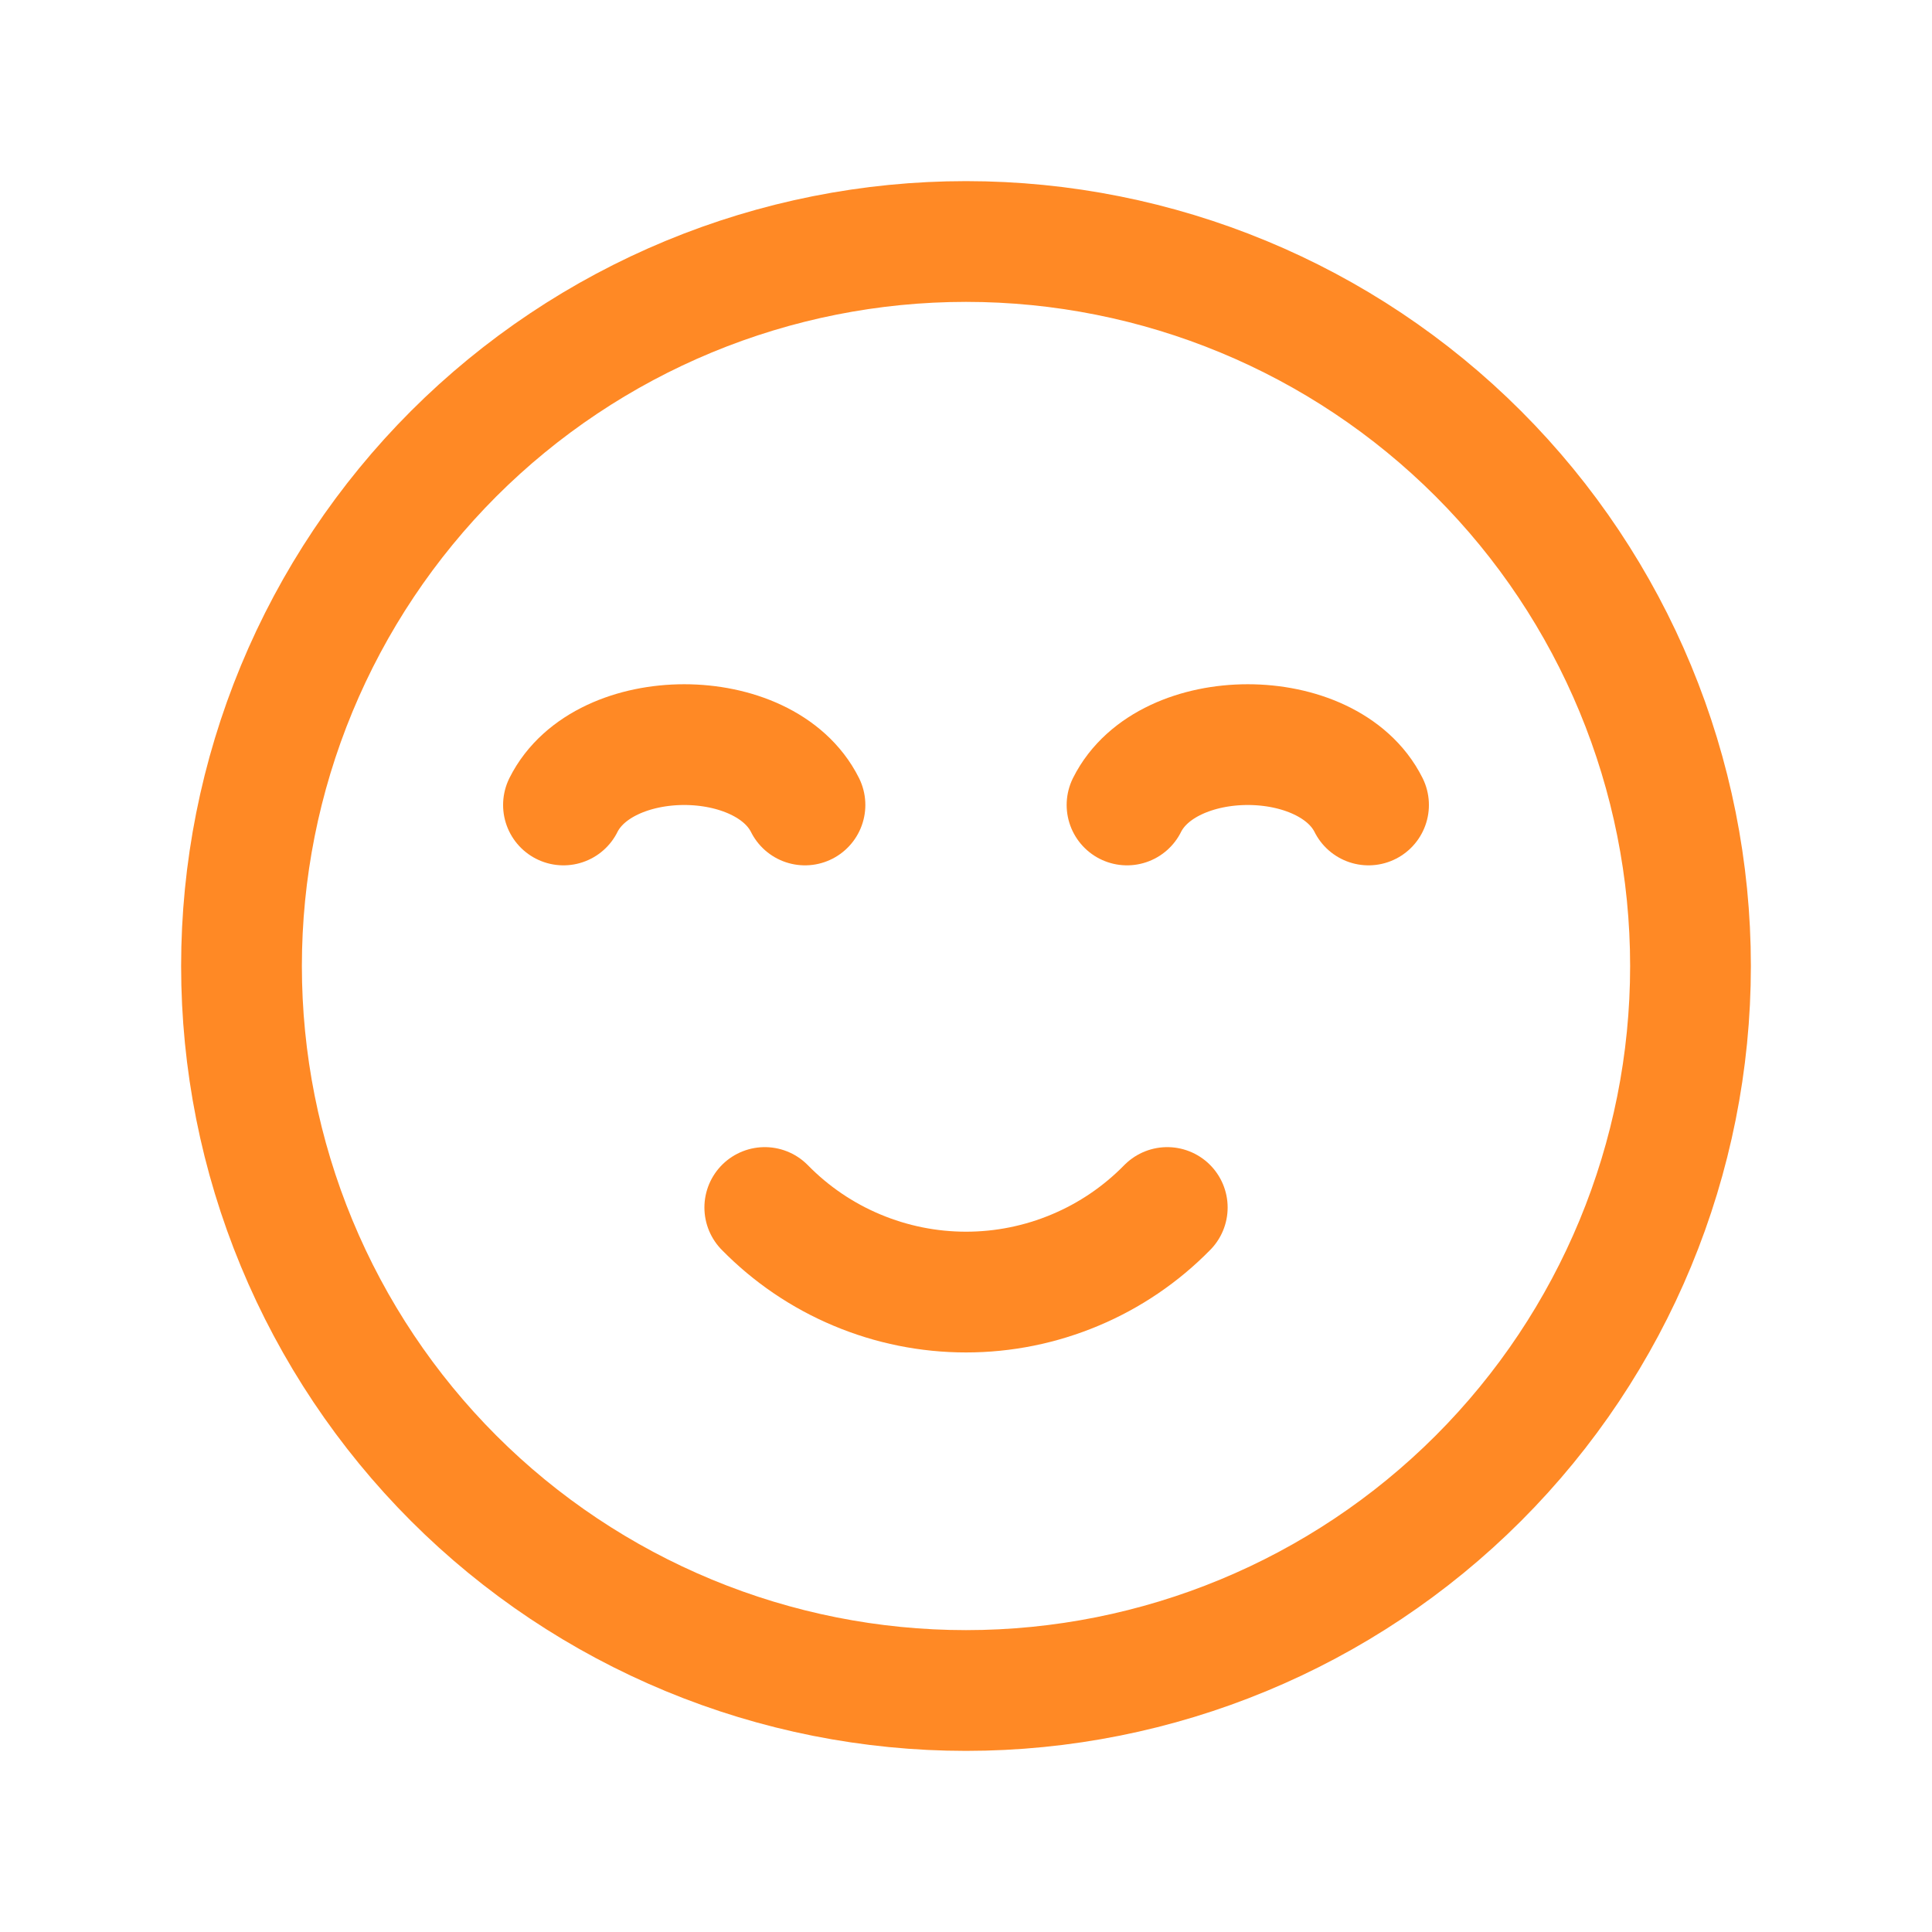 <svg xmlns="http://www.w3.org/2000/svg" width="40" height="40" viewBox="0 0 40 40" fill="none"><g clip-path="url(#clip0_6870_393)"><path d="M20 35C18.03 35 16.08 34.612 14.26 33.858C12.44 33.104 10.786 32 9.393 30.607C8.001 29.214 6.896 27.56 6.142 25.74C5.388 23.92 5 21.97 5 20C5 18.03 5.388 16.08 6.142 14.26C6.896 12.44 8.001 10.786 9.393 9.393C10.786 8.001 12.44 6.896 14.26 6.142C16.08 5.388 18.03 5 20 5C23.978 5 27.794 6.58 30.607 9.393C33.42 12.206 35 16.022 35 20C35 23.978 33.42 27.794 30.607 30.607C27.794 33.42 23.978 35 20 35Z" stroke="#FF8925" stroke-width="2.5" stroke-linecap="round" stroke-linejoin="round"></path><path d="M16.666 16.666C15.833 15 12.499 15 11.666 16.666" stroke="#FF8925" stroke-width="2.5" stroke-linecap="round" stroke-linejoin="round"></path><path d="M28.334 16.666C27.501 15 24.167 15 23.334 16.666" stroke="#FF8925" stroke-width="2.5" stroke-linecap="round" stroke-linejoin="round"></path><path d="M24.167 25C23.624 25.554 22.976 25.995 22.26 26.295C21.545 26.596 20.777 26.751 20.001 26.751C19.225 26.751 18.456 26.596 17.741 26.295C17.025 25.995 16.377 25.554 15.834 25" stroke="#FF8925" stroke-width="2.5" stroke-linecap="round" stroke-linejoin="round"></path></g><defs><clipPath id="clip0_6870_393"><rect width="40" height="40" fill="white"></rect></clipPath></defs></svg>